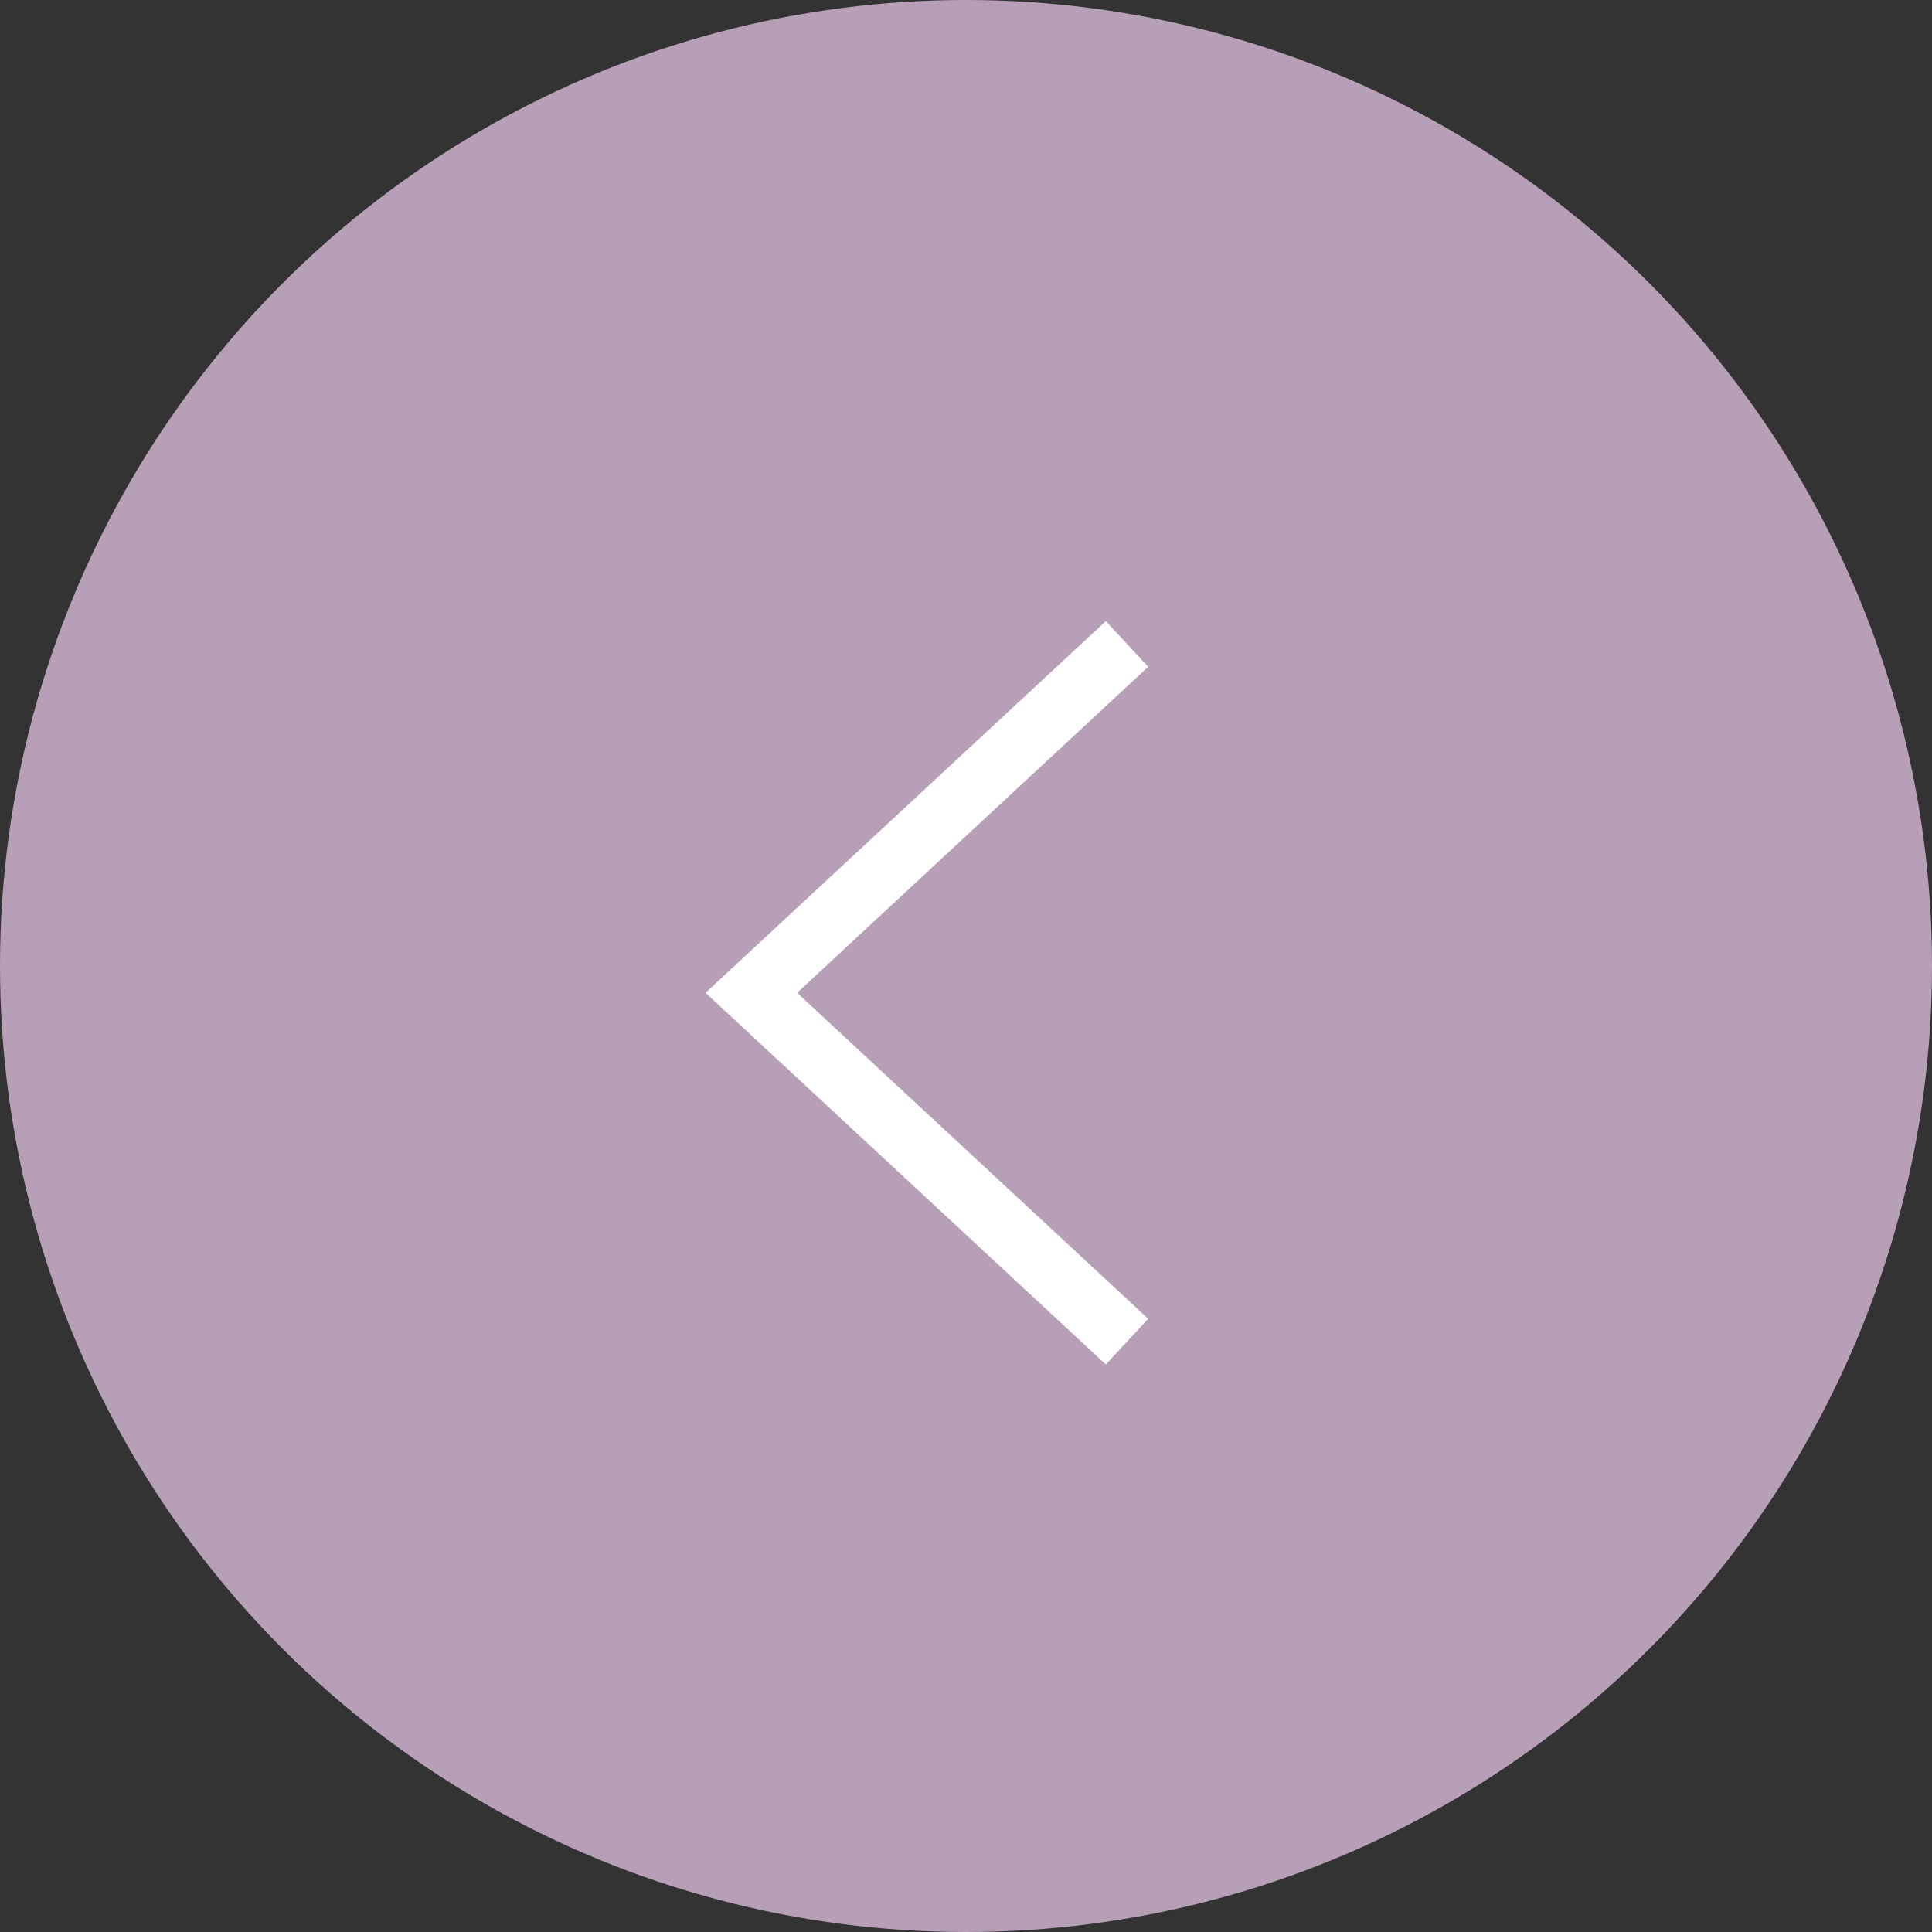 <?xml version="1.0" encoding="UTF-8"?> <svg xmlns="http://www.w3.org/2000/svg" width="62" height="62" viewBox="0 0 62 62" fill="none"><rect x="0" y="0" width="62" height="62" fill="#333333" stroke="none"/> <circle cx="31" cy="31" r="31" fill="#B79FB8"></circle> <path d="M36.167 20.666L24.111 31.86L36.167 43.055" stroke="white" stroke-width="2"></path> </svg> 